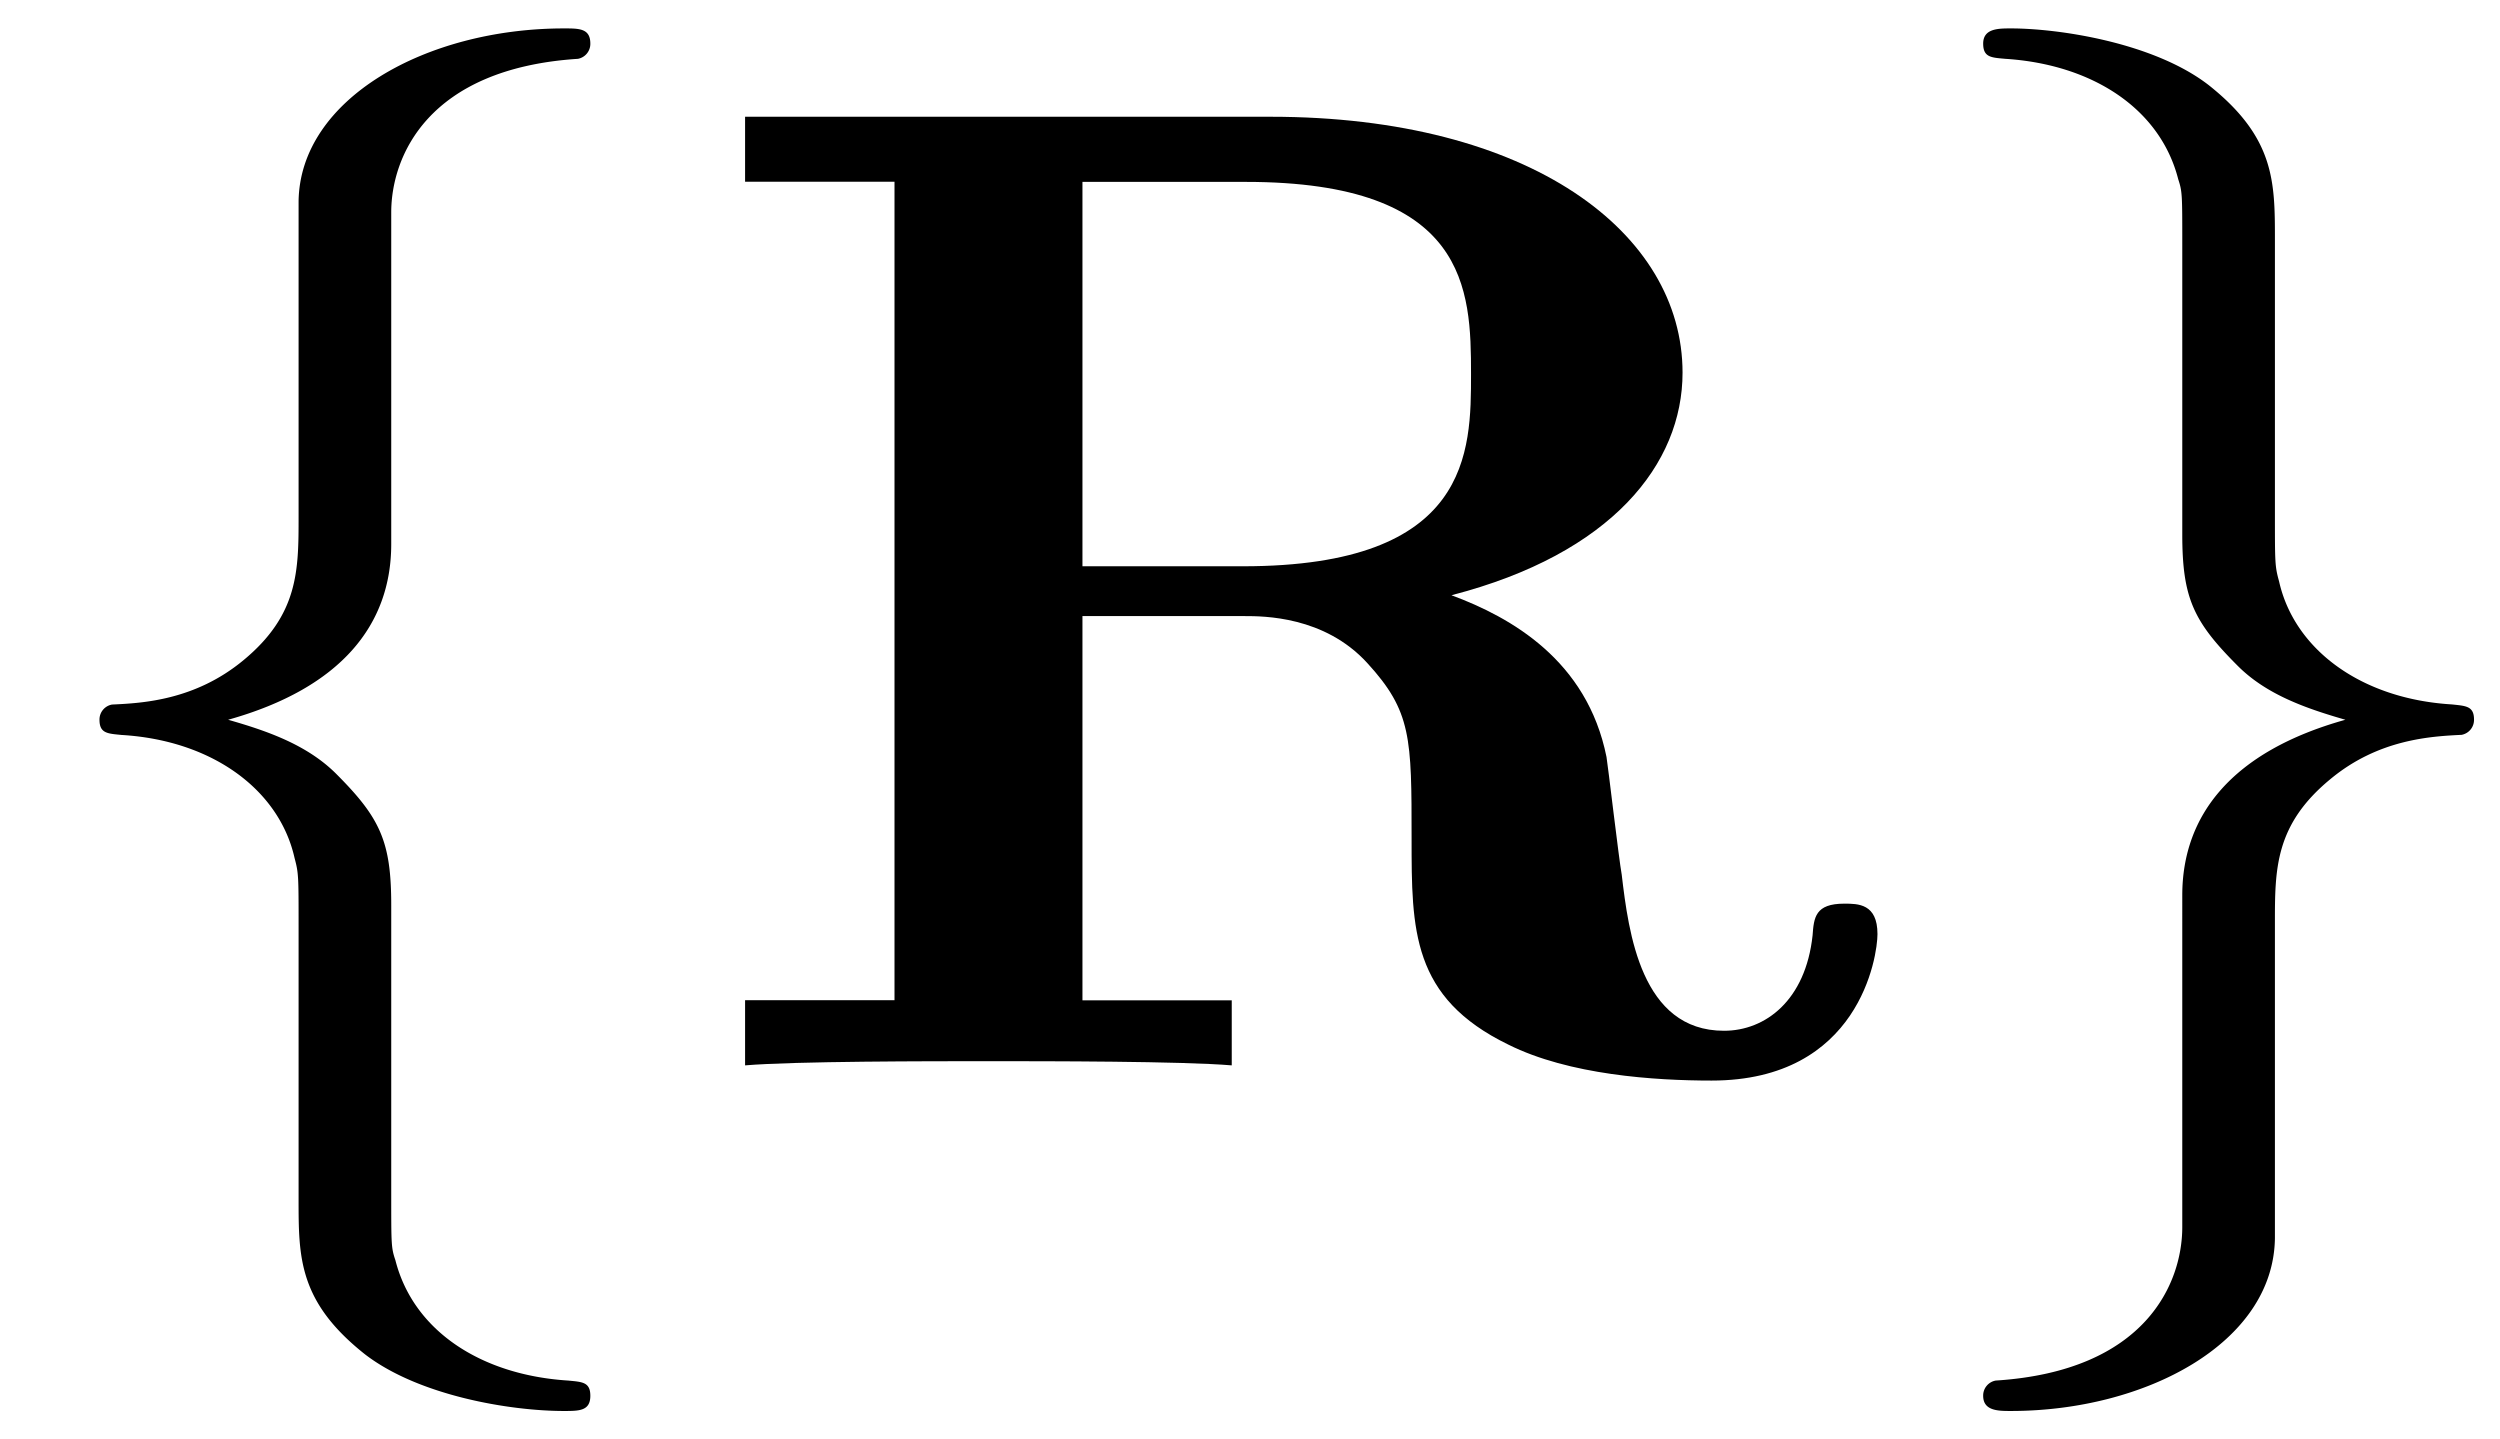 <svg xmlns="http://www.w3.org/2000/svg" xmlns:xlink="http://www.w3.org/1999/xlink" width="33" height="19" viewBox="1872.02 1482.992 19.726 11.357"><defs><path id="g0-82" d="M3.087-3.938v-3.033h1.288c1.756 0 1.778.851 1.778 1.516 0 .611 0 1.517-1.8 1.517zM6-3.71c1.265-.327 1.822-1.036 1.822-1.756 0-1.102-1.2-2.019-3.251-2.019H.425v.513h1.179v6.458H.425V0c.393-.033 1.462-.033 1.92-.033s1.528 0 1.92.033v-.513H3.087v-3.032h1.277c.152 0 .632 0 .97.37.35.382.35.59.35 1.386 0 .72 0 1.254.763 1.625.48.24 1.157.284 1.604.284C9.218.12 9.36-.862 9.36-1.036c0-.24-.153-.24-.262-.24-.229 0-.24.109-.25.25-.055.513-.372.753-.699.753-.654 0-.753-.774-.807-1.232-.022-.12-.11-.873-.12-.928C7.069-3.196 6.469-3.535 6-3.709"/><path id="g1-102" d="M3.087-6.73c0-.437.284-1.135 1.473-1.212a.12.12 0 0 0 .098-.12c0-.12-.087-.12-.207-.12-1.091 0-2.084.557-2.095 1.364v2.487c0 .426 0 .775-.436 1.135-.382.316-.796.338-1.036.349a.12.12 0 0 0-.099.12c0 .109.066.109.175.12.72.043 1.244.436 1.364.97.032.12.032.142.032.535v2.16c0 .458 0 .807.524 1.222.425.327 1.145.447 1.57.447.12 0 .208 0 .208-.12 0-.109-.065-.109-.174-.12-.688-.043-1.222-.392-1.364-.949-.033-.098-.033-.12-.033-.513v-2.29c0-.502-.087-.688-.436-1.037-.23-.229-.546-.338-.851-.425.895-.251 1.287-.753 1.287-1.386z"/><path id="g1-103" d="M2.356 1.276c0 .437-.283 1.135-1.472 1.211a.12.12 0 0 0-.099.12c0 .12.12.12.219.12 1.058 0 2.072-.534 2.083-1.363v-2.488c0-.425 0-.774.437-1.134.381-.317.796-.338 1.036-.35a.12.12 0 0 0 .098-.12c0-.108-.065-.108-.174-.12-.72-.043-1.244-.436-1.364-.97-.033-.12-.033-.142-.033-.535v-2.16c0-.458 0-.807-.523-1.222-.437-.338-1.19-.447-1.56-.447-.099 0-.219 0-.219.12 0 .11.066.11.175.12.687.044 1.222.393 1.364.95.032.097.032.12.032.512v2.29c0 .503.088.688.437 1.037.229.23.545.338.85.426-.894.25-1.287.752-1.287 1.385z"/></defs><g id="page1"><use xlink:href="#g1-102" x="1872.02" y="1491.398"/><use xlink:href="#g0-82" x="1877.474" y="1491.398"/><use xlink:href="#g1-103" x="1886.883" y="1491.398"/></g><script type="text/ecmascript">if(window.parent.postMessage)window.parent.postMessage(&quot;3.70313|24.75|14.25|&quot;+window.location,&quot;*&quot;);</script></svg>
